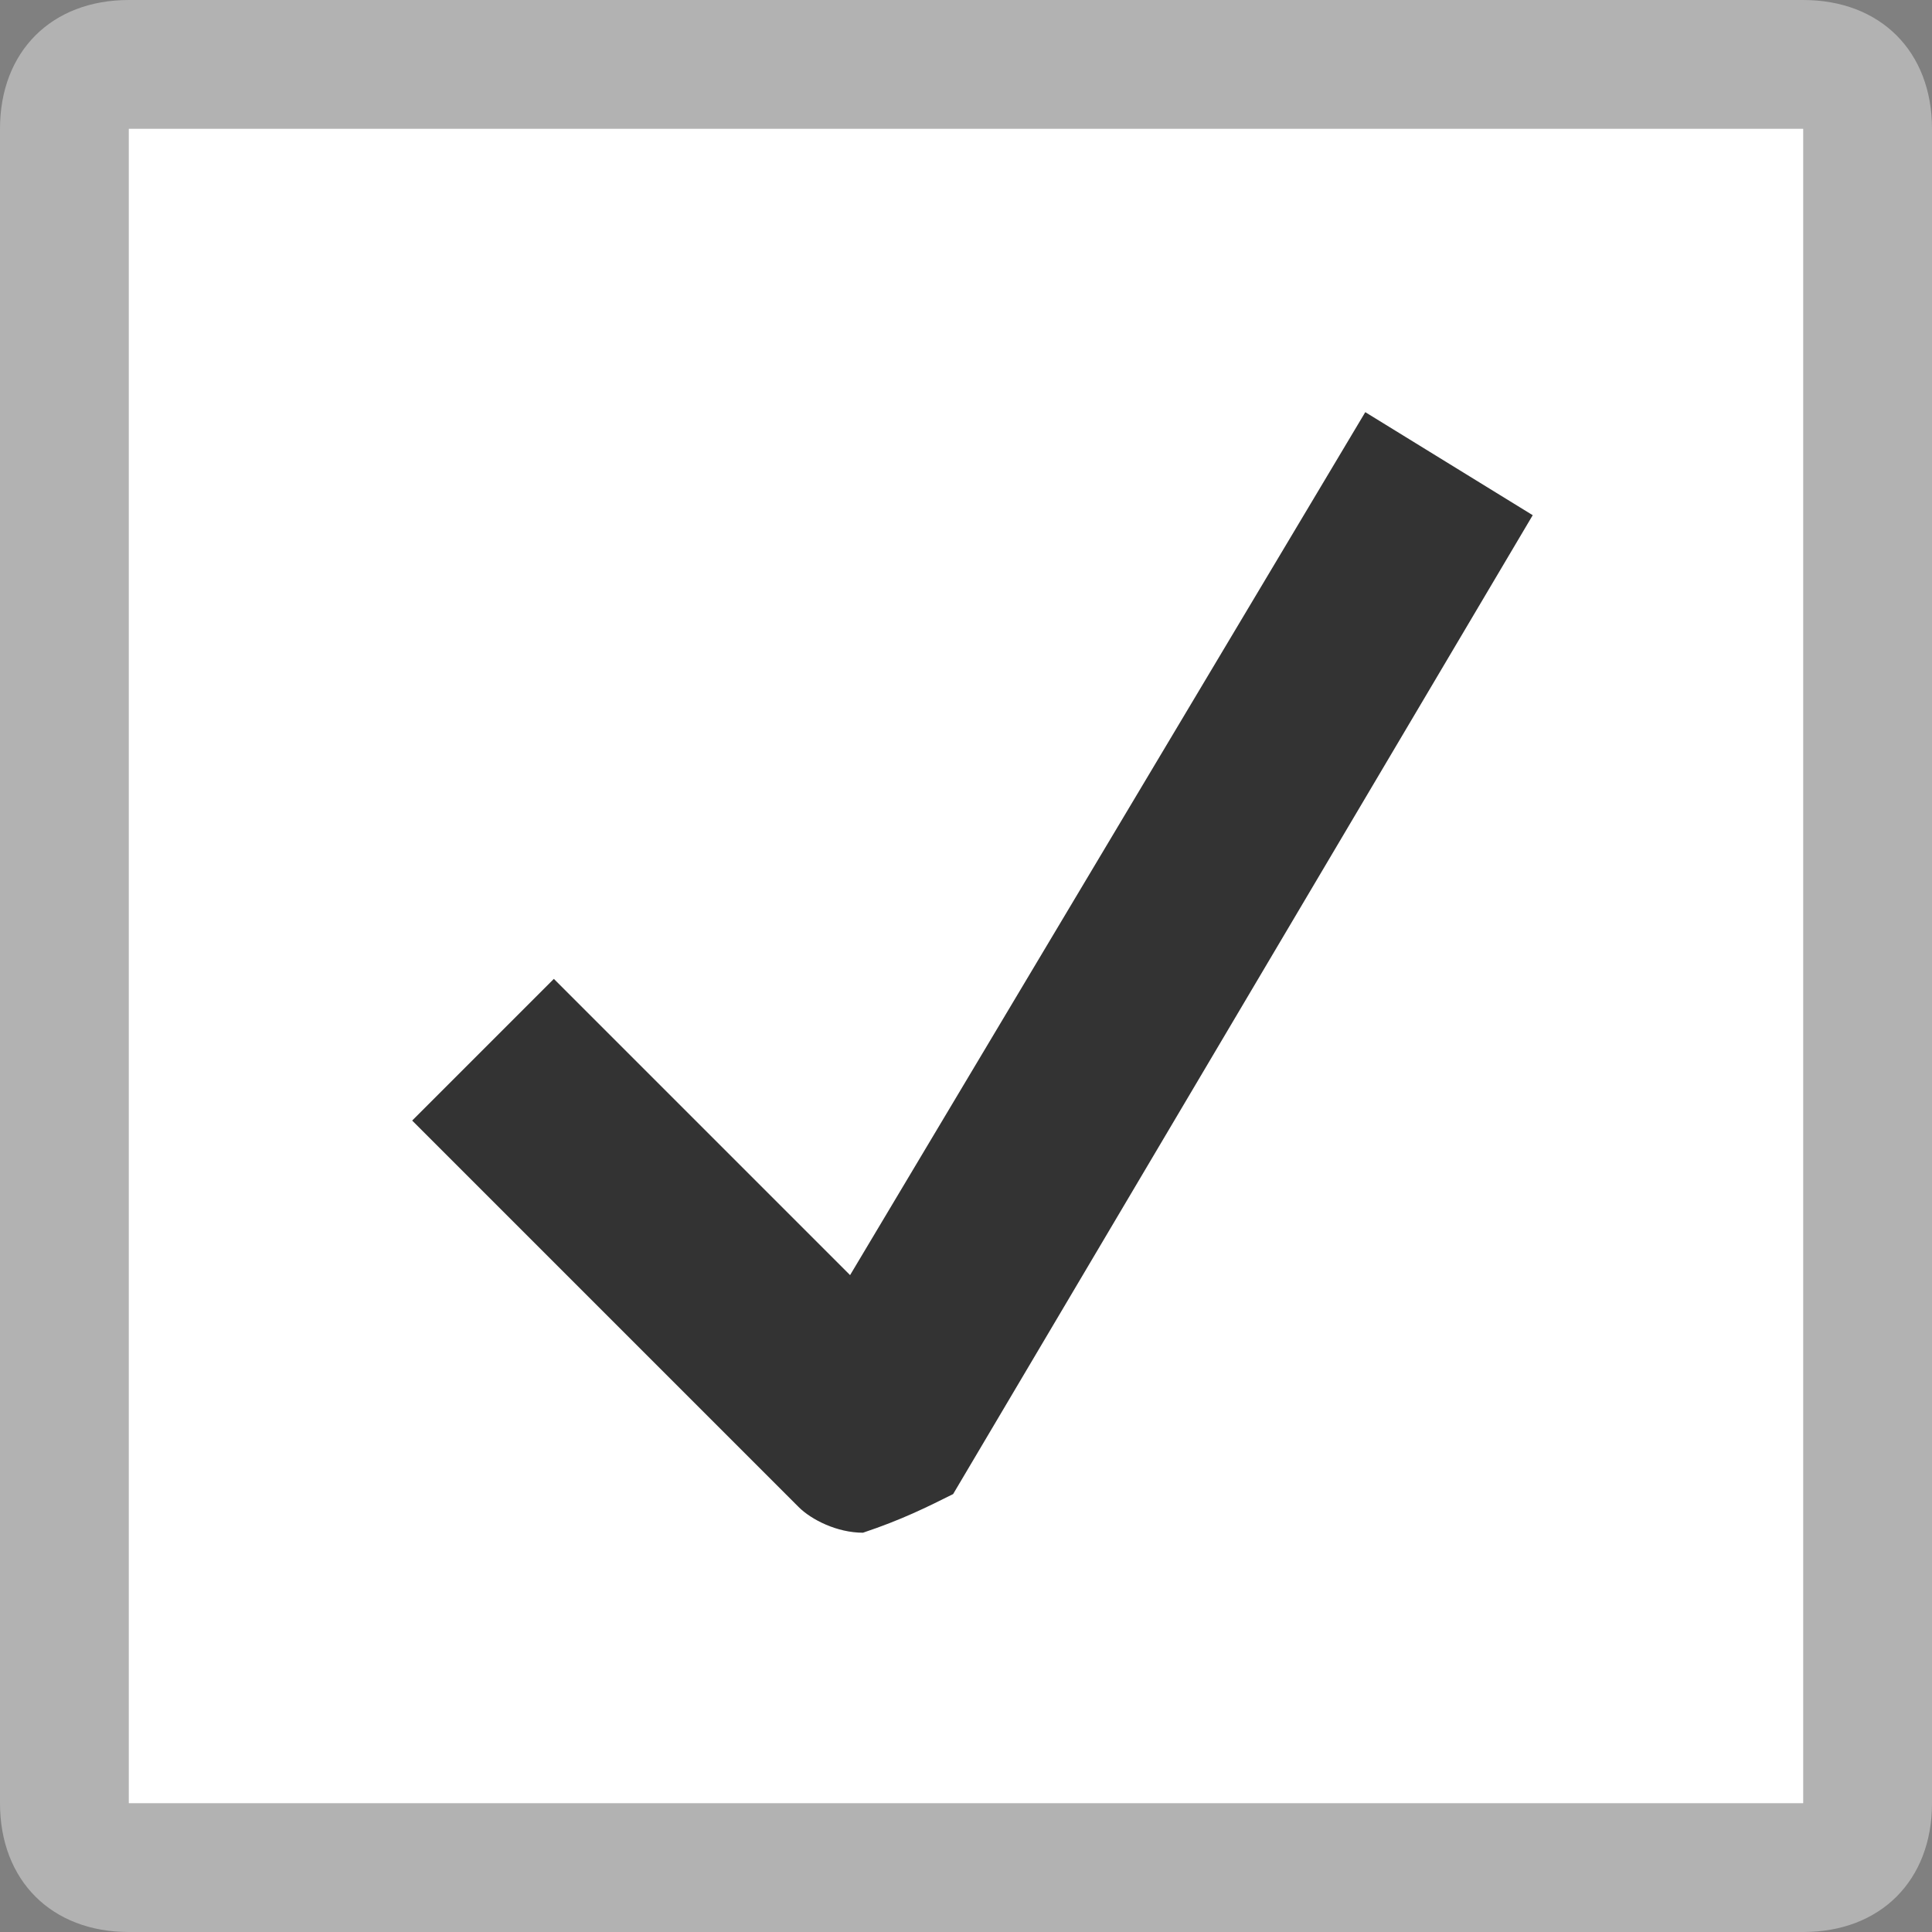 <?xml version="1.0" encoding="utf-8"?>
<!-- Generator: Adobe Illustrator 19.1.0, SVG Export Plug-In . SVG Version: 6.00 Build 0)  -->
<!DOCTYPE svg PUBLIC "-//W3C//DTD SVG 1.1//EN" "http://www.w3.org/Graphics/SVG/1.1/DTD/svg11.dtd">
<svg version="1.1" id="assets" xmlns="http://www.w3.org/2000/svg" xmlns:xlink="http://www.w3.org/1999/xlink" x="0px" y="0px"
	 viewBox="0 0 15 15" style="enable-background:new 0 0 15 15;" xml:space="preserve">
<rect x="0" y="0" width="15" height="15" fill="#808080" stroke="none"/>
<g id="checkbox_x5F_selected_x5F_normal">
	<g>
		<path style="fill:#FFFFFF;" d="M1,14.5c-0.3,0-0.5-0.2-0.5-0.5V1c0-0.3,0.2-0.5,0.5-0.5h13c0.3,0,0.5,0.2,0.5,0.5v13
			c0,0.3-0.2,0.5-0.5,0.5H1z"/>
		<g>
			<path style="fill:#B2B2B2;" d="M14,1v13H1V1H14 M14,0H1C0.4,0,0,0.4,0,1v13c0,0.6,0.4,1,1,1h13c0.6,0,1-0.4,1-1V1
				C15,0.4,14.6,0,14,0L14,0z"/>
		</g>
	</g>
	<path style="fill:#333333;" d="M6.7,11.9c-0.2,0-0.4-0.1-0.5-0.2l-3-3l1.1-1.1l2.3,2.3l4-6.7l1.3,0.8l-4.5,7.6
		C7.2,11.7,7,11.8,6.7,11.9C6.7,11.9,6.7,11.9,6.7,11.9z"/>
</g>
</svg>
